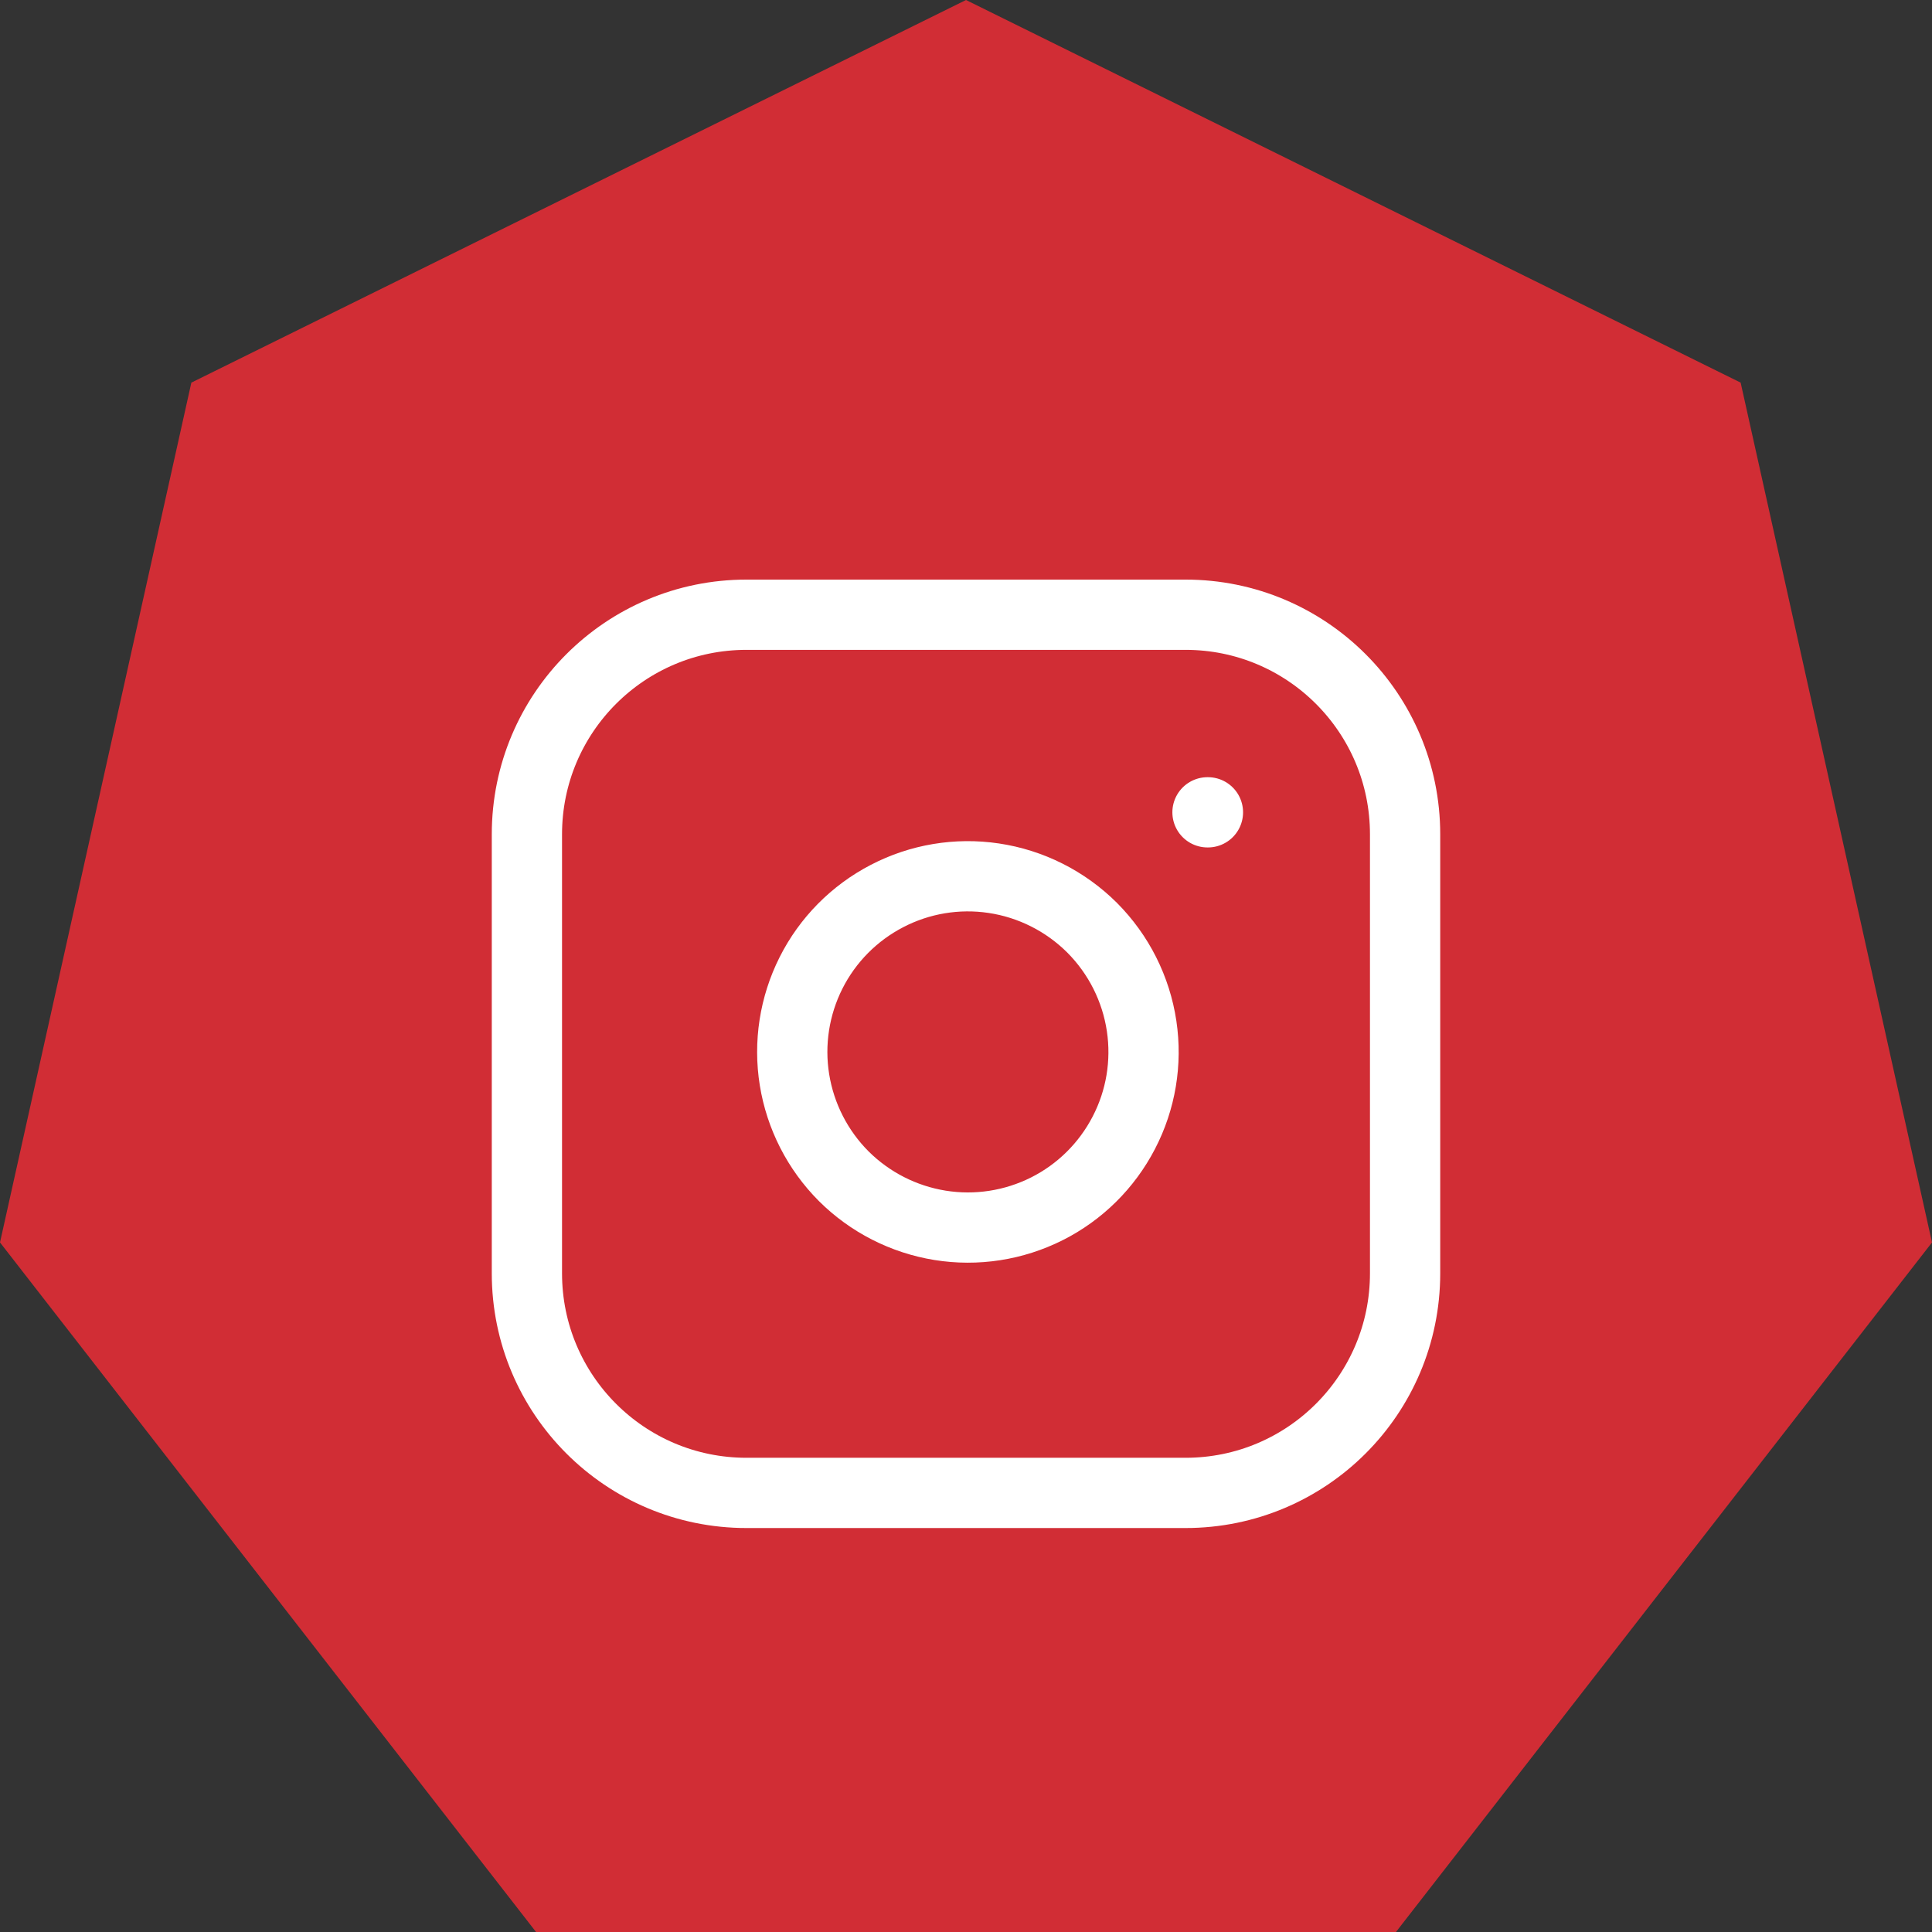 <?xml version="1.0" encoding="UTF-8"?> <svg xmlns="http://www.w3.org/2000/svg" viewBox="0 0 22.00 22.00" data-guides="{&quot;vertical&quot;:[],&quot;horizontal&quot;:[]}"><rect x="0" y="0" width="22.00" height="22.00" fill="#333333" stroke="none"/><defs></defs><mask x="5" y="6" width="12" height="12" data-from-defs="true" maskUnits="userSpaceOnUse" maskContentUnits="userSpaceOnUse" id="tSvg62ce6c5d6d"><path fill="white" width="12" height="12" id="tSvgb7aa078c37" title="Rectangle 1" fill-opacity="1" stroke="none" stroke-opacity="1" d="M5 6H17V18H5Z" style="transform-origin: 11px 12px;"></path></mask><path fill="#d12d35" stroke="none" fill-opacity="1" stroke-width="1" stroke-opacity="1" id="tSvg1154427c8d1" title="Path 14" d="M11 0C13.94 1.452 16.881 2.905 19.821 4.357C20.547 7.621 21.274 10.885 22 14.148C19.965 16.765 17.93 19.383 15.896 22C12.632 22 9.368 22 6.104 22C4.07 19.383 2.035 16.765 0 14.148C0.726 10.885 1.452 7.621 2.179 4.357C5.119 2.905 8.06 1.452 11 0Z"></path><path fill="none" stroke="white" fill-opacity="1" stroke-width="0.8" stroke-opacity="1" stroke-linecap="round" stroke-linejoin="round" id="tSvg106d8d560bd" title="Path 15" d="M13.75 9.25C13.752 9.25 13.753 9.25 13.755 9.25M8.5 7C10.167 7 11.833 7 13.5 7C14.881 7 16 8.119 16 9.5C16 11.167 16 12.833 16 14.5C16 15.881 14.881 17 13.5 17C11.833 17 10.167 17 8.5 17C7.119 17 6 15.881 6 14.5C6 12.833 6 11.167 6 9.5C6 8.119 7.119 7 8.5 7ZM13 11.685C13.062 12.101 12.991 12.526 12.797 12.899C12.603 13.273 12.297 13.576 11.921 13.765C11.545 13.954 11.119 14.02 10.704 13.953C10.289 13.886 9.905 13.69 9.607 13.393C9.31 13.095 9.114 12.711 9.047 12.296C8.98 11.881 9.046 11.455 9.235 11.079C9.424 10.703 9.727 10.397 10.101 10.203C10.474 10.009 10.899 9.938 11.315 10C11.739 10.063 12.132 10.261 12.436 10.564C12.739 10.868 12.937 11.261 13 11.685Z" mask="url(#tSvg62ce6c5d6d)"></path></svg> 